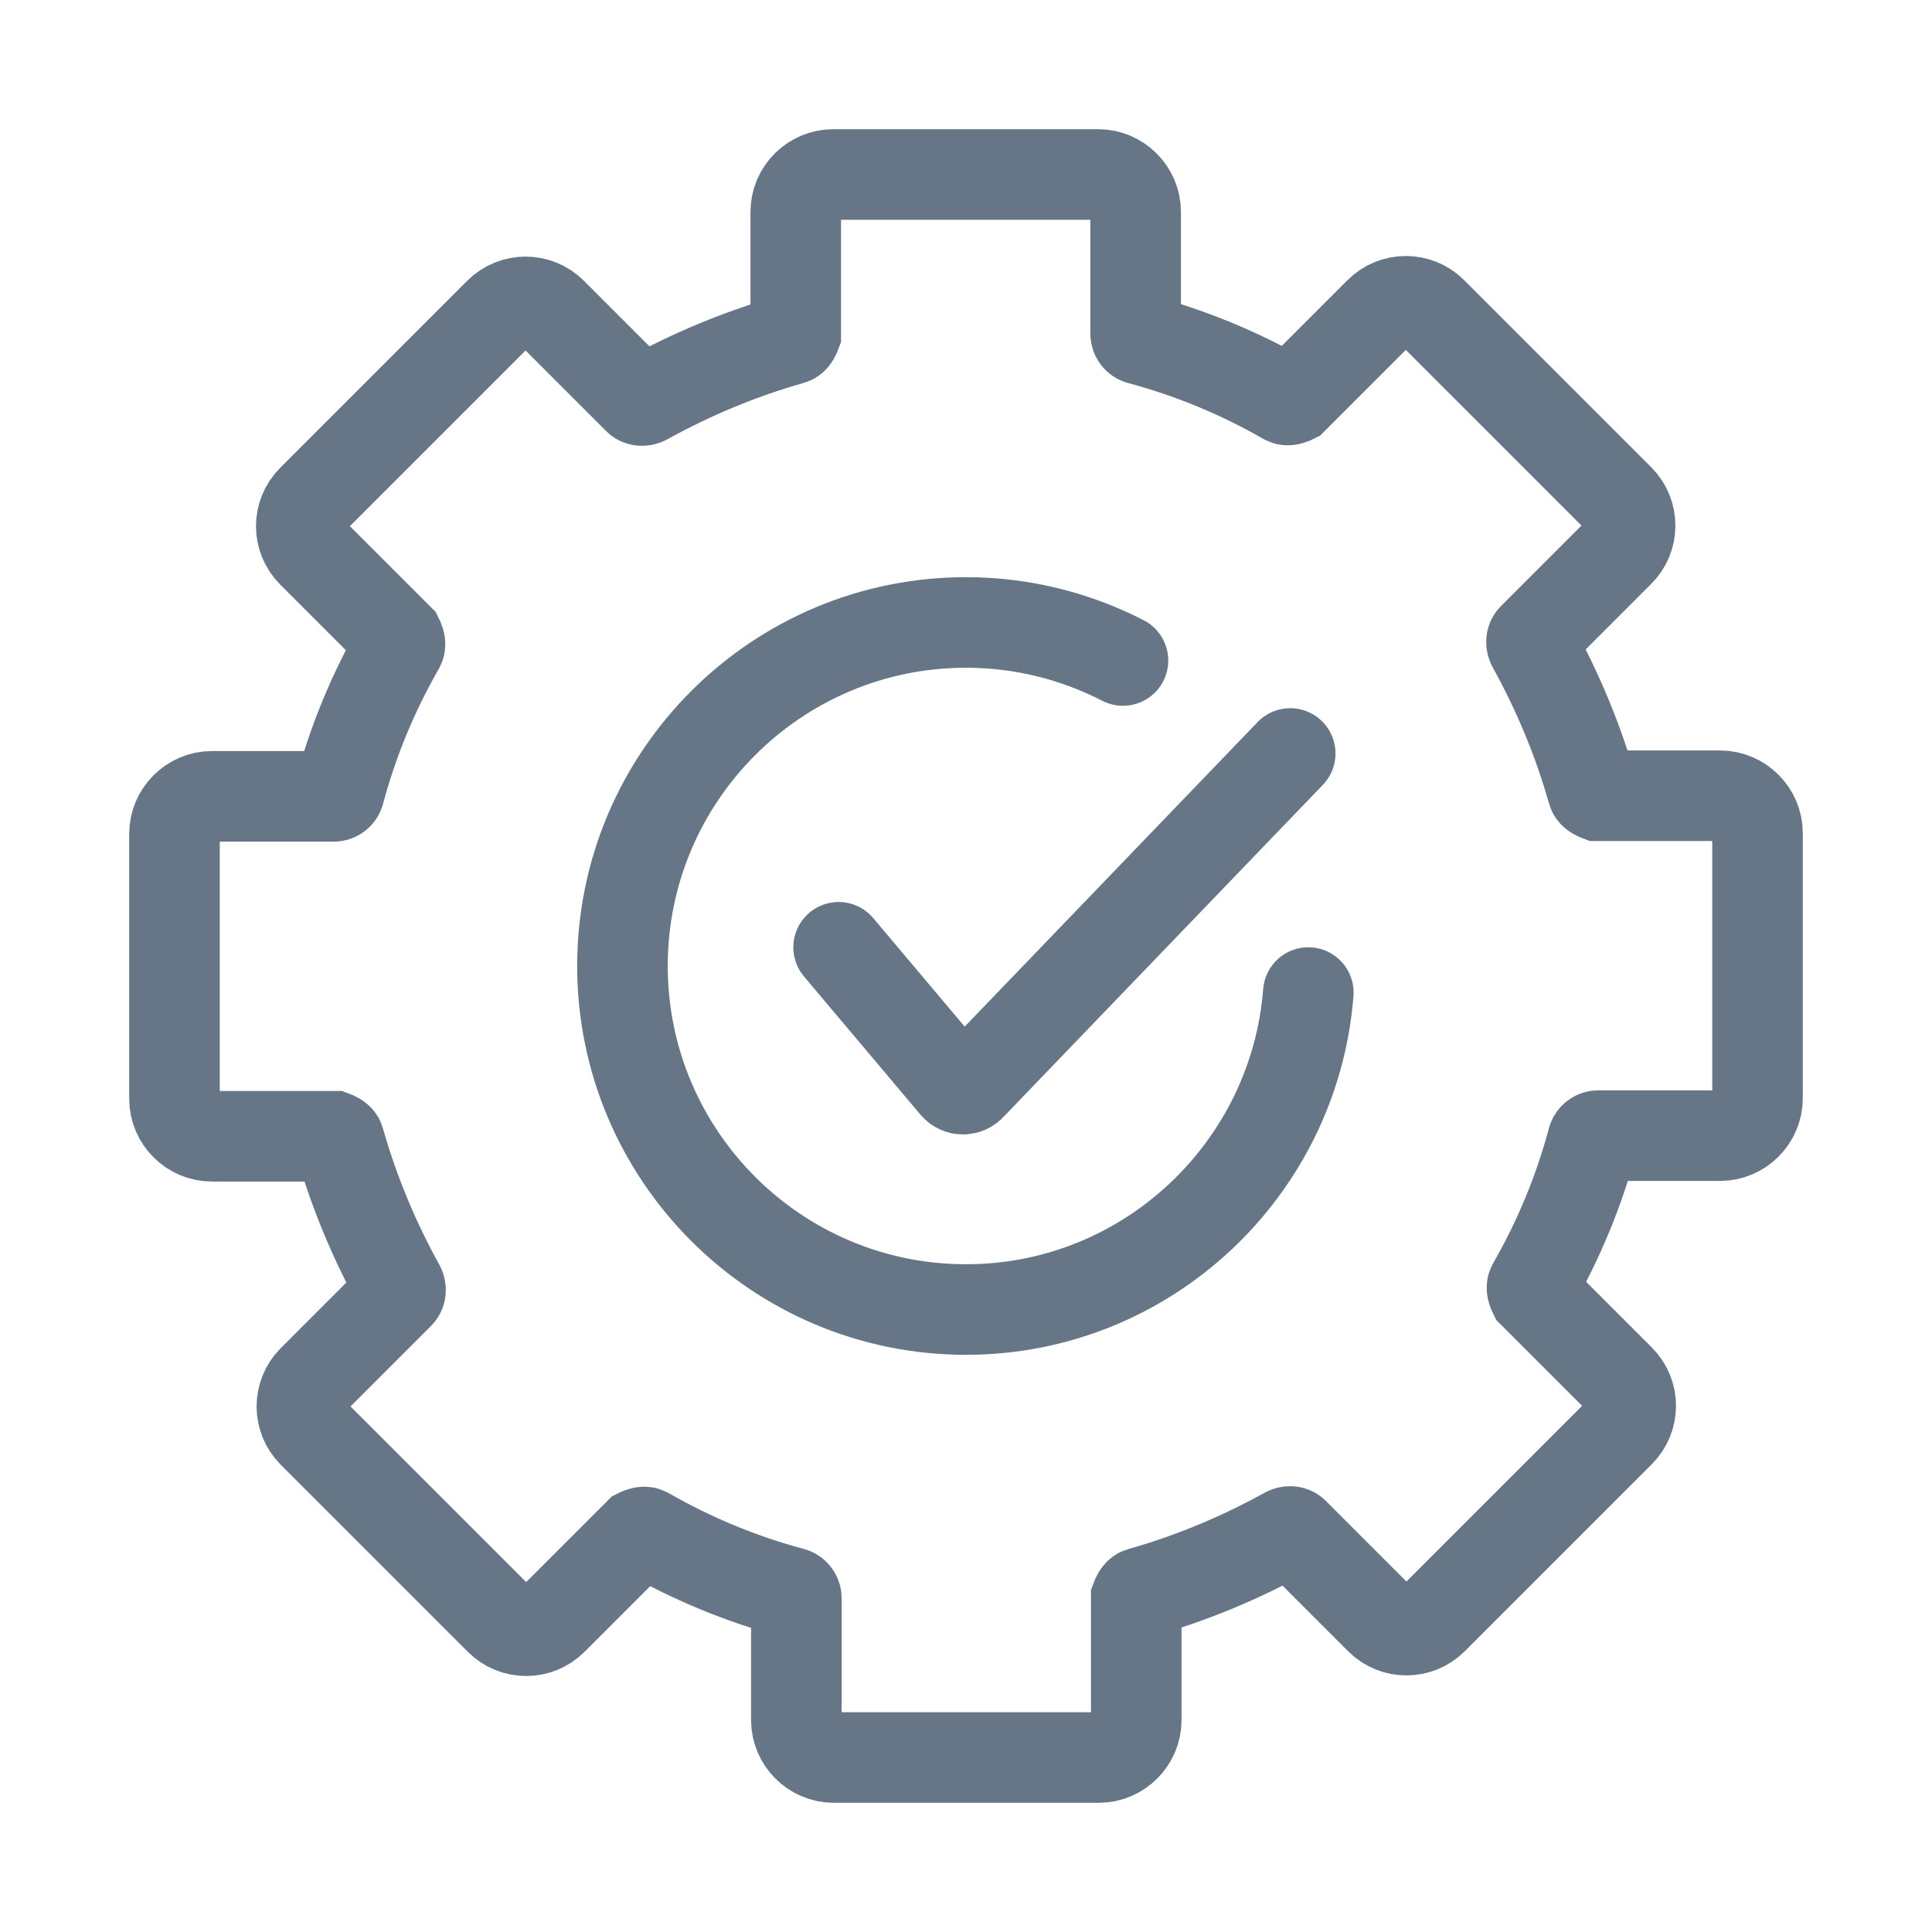 <?xml version="1.0" encoding="UTF-8"?> <svg xmlns="http://www.w3.org/2000/svg" id="Layer_23" data-name="Layer 23" viewBox="0 0 32 32"><defs><style> .cls-1 { fill: none; stroke: #677687; stroke-linecap: round; stroke-miterlimit: 10; stroke-width: 1.5px; } </style></defs><path class="cls-1" d="M29.11,18.19v-4.39c0-.34-.28-.62-.62-.62h-2.02s-.08-.03-.09-.07c-.24-.85-.58-1.66-1-2.42-.02-.04-.02-.09.01-.12.2-.2.95-.95,1.43-1.43.24-.24.24-.63,0-.87l-3.1-3.1c-.24-.24-.63-.24-.87,0l-1.43,1.43s-.08.04-.12.02c-.75-.43-1.56-.77-2.42-1-.04-.01-.07-.05-.07-.09v-2.02c0-.34-.28-.62-.62-.62h-4.39c-.34,0-.62.28-.62.62v2.02s-.03.08-.07.09c-.85.24-1.66.58-2.42,1-.04.02-.09.02-.12-.01-.2-.2-.95-.95-1.43-1.43-.24-.24-.63-.24-.87,0l-3.1,3.1c-.24.24-.24.63,0,.87l1.43,1.43s.04.08.02.12c-.43.75-.77,1.56-1,2.42-.01.04-.05.07-.09.07h-2.02c-.34,0-.62.28-.62.62v4.39c0,.34.28.62.62.62h2.02s.08.03.09.07c.24.85.58,1.66,1,2.42.02.04.02.09-.01.12-.2.2-.95.95-1.43,1.43-.24.24-.24.63,0,.87l3.1,3.1c.24.24.63.24.87,0l1.43-1.43s.08-.04.12-.02c.75.43,1.56.77,2.42,1,.04.01.07.05.07.09v2.02c0,.34.28.62.62.62h4.39c.34,0,.62-.28.62-.62v-2.02s.03-.08.07-.09c.85-.24,1.66-.58,2.42-1,.04-.02.09-.02.12.01.2.2.95.95,1.43,1.43.24.24.63.24.87,0l3.1-3.1c.24-.24.24-.63,0-.87l-1.43-1.43s-.04-.08-.02-.12c.43-.75.77-1.56,1-2.42.01-.04.05-.07.09-.07h2.02c.34,0,.62-.28.62-.62Z"></path><g><path class="cls-1" d="M21.67,16.44c-.23,2.93-2.68,5.25-5.67,5.25-3.14,0-5.69-2.55-5.69-5.69s2.55-5.69,5.69-5.69c.94,0,1.82.23,2.6.63"></path><path class="cls-1" d="M13.89,15.69l1.93,2.29c.07.08.19.08.26,0l5.29-5.5"></path></g></svg> 